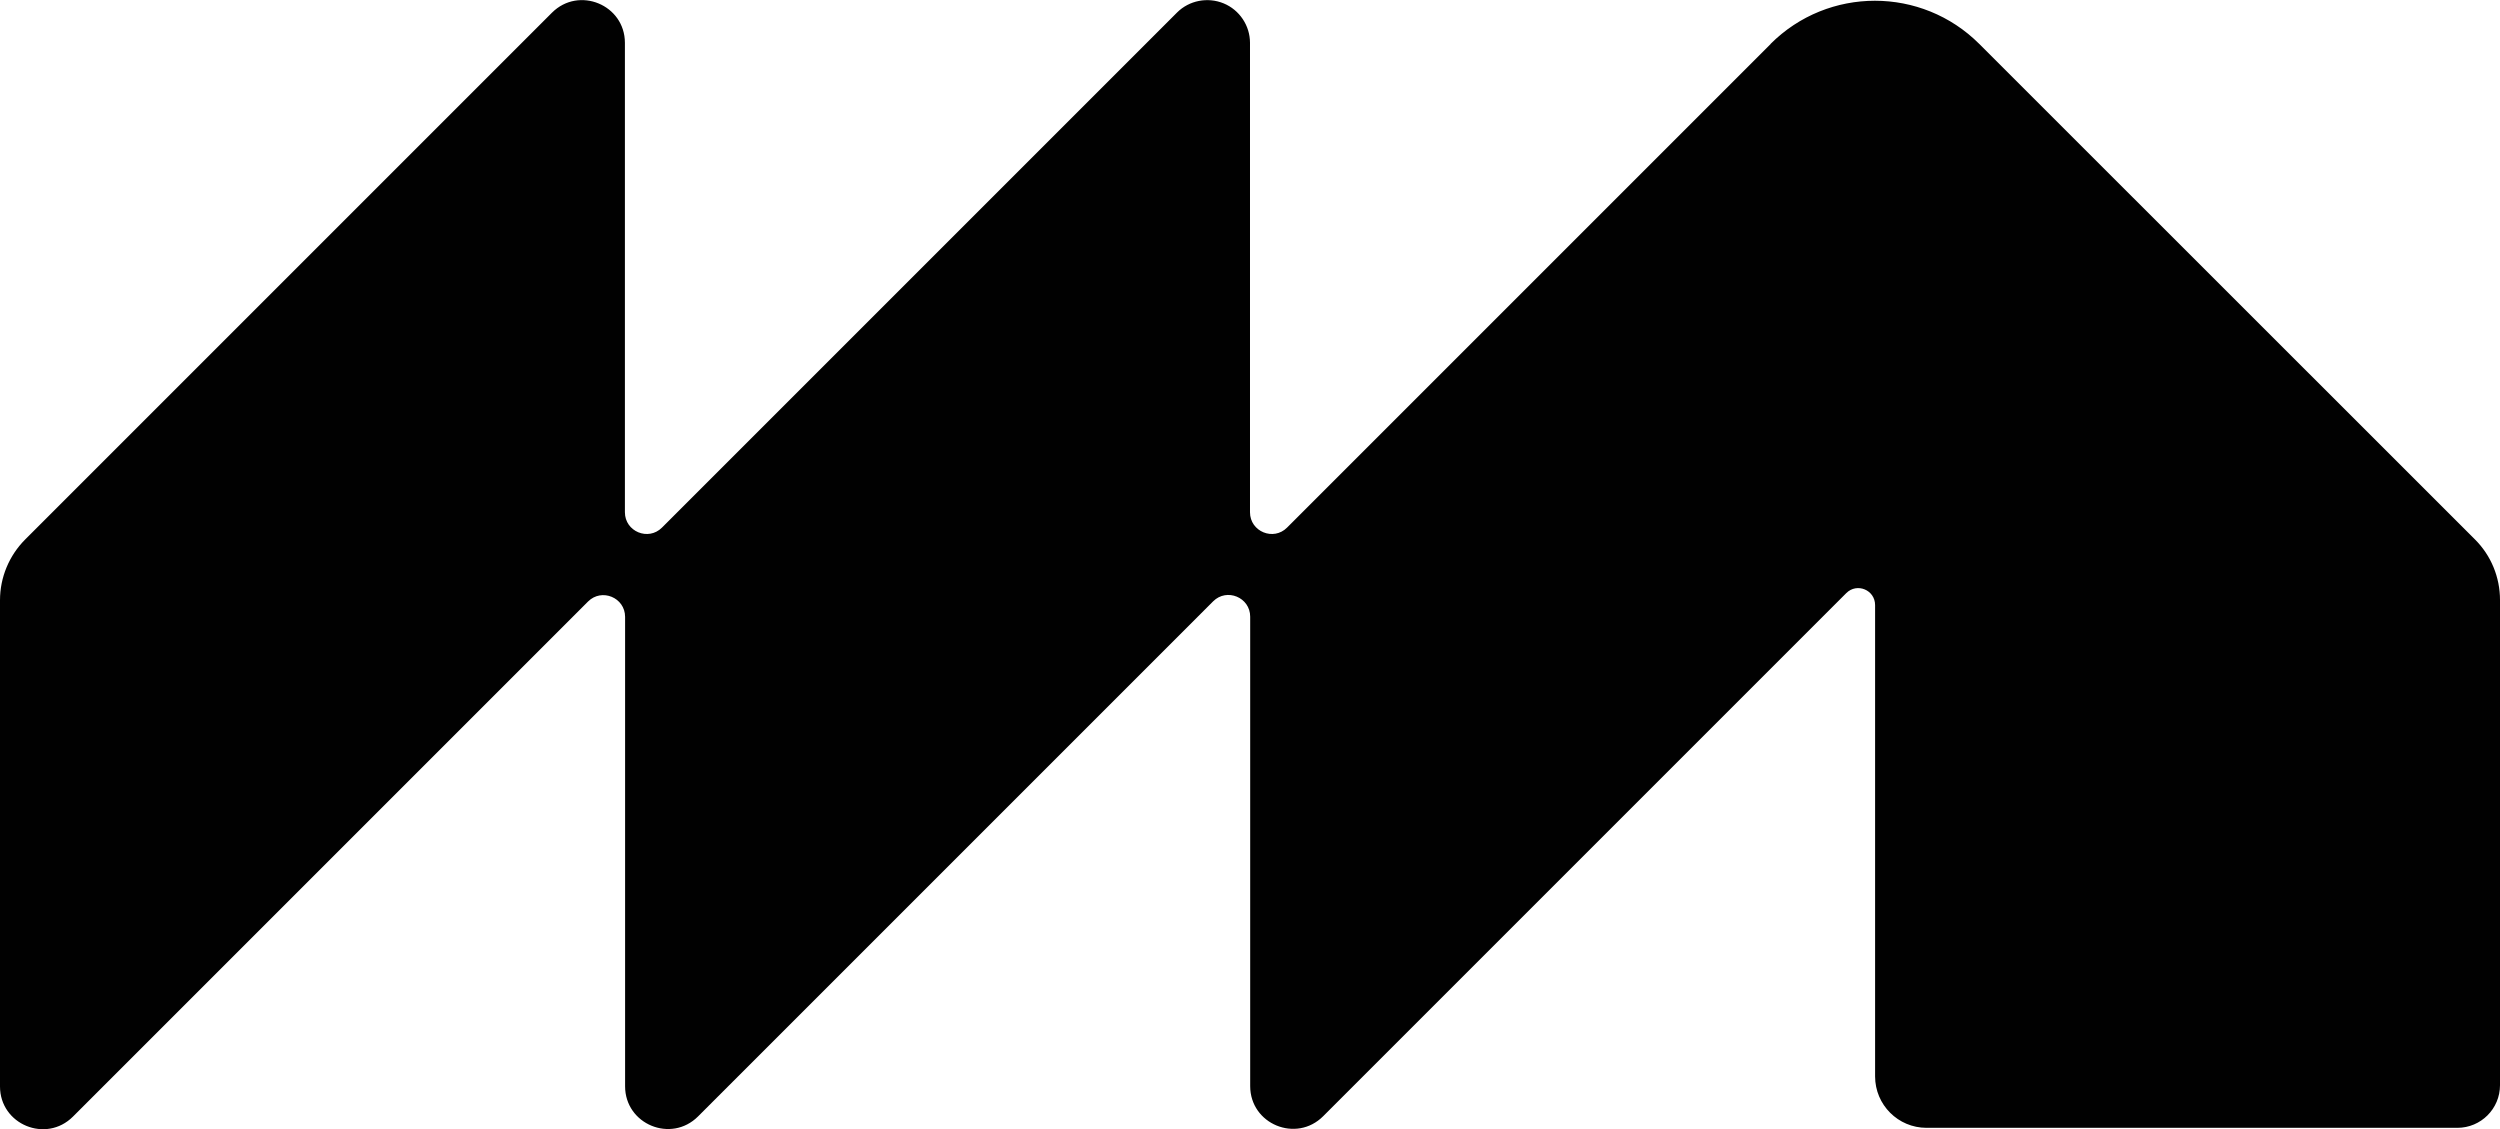 <?xml version="1.0" encoding="UTF-8"?>
<svg id="Layer_2" data-name="Layer 2" xmlns="http://www.w3.org/2000/svg" viewBox="0 0 133.62 60.36">
  <defs>
    <style>
      .cls-1 {
        fill: #010101;
        stroke-width: 0px;
      }
    </style>
  </defs>
  <g id="Layer_2-2" data-name="Layer 2">
    <path class="cls-1" d="m94.64,2.35l-25.85,25.85c-.73.73-1.98.21-1.98-.82V2.29c0-.92-.56-1.76-1.41-2.11s-1.84-.16-2.49.49l-27.53,27.53c-.73.73-1.98.21-1.98-.82V2.29c0-2.03-2.46-3.05-3.9-1.61L1.35,28.83c-.86.86-1.35,2.03-1.35,3.25v25.99c0,2.03,2.46,3.05,3.9,1.61l27.53-27.53c.73-.73,1.98-.21,1.98.82v25.09c0,2.03,2.46,3.05,3.9,1.61l27.53-27.53c.73-.73,1.98-.21,1.98.82v25.09c0,2.03,2.46,3.05,3.9,1.61l27.96-27.96c.57-.57,1.54-.17,1.54.64v25.19c0,1.52,1.23,2.75,2.75,2.75h28.37c1.26,0,2.28-1.02,2.28-2.28v-25.93c0-1.22-.48-2.39-1.35-3.25L105.79,2.35c-3.08-3.08-8.08-3.08-11.16,0Z"/>
  </g>
</svg>